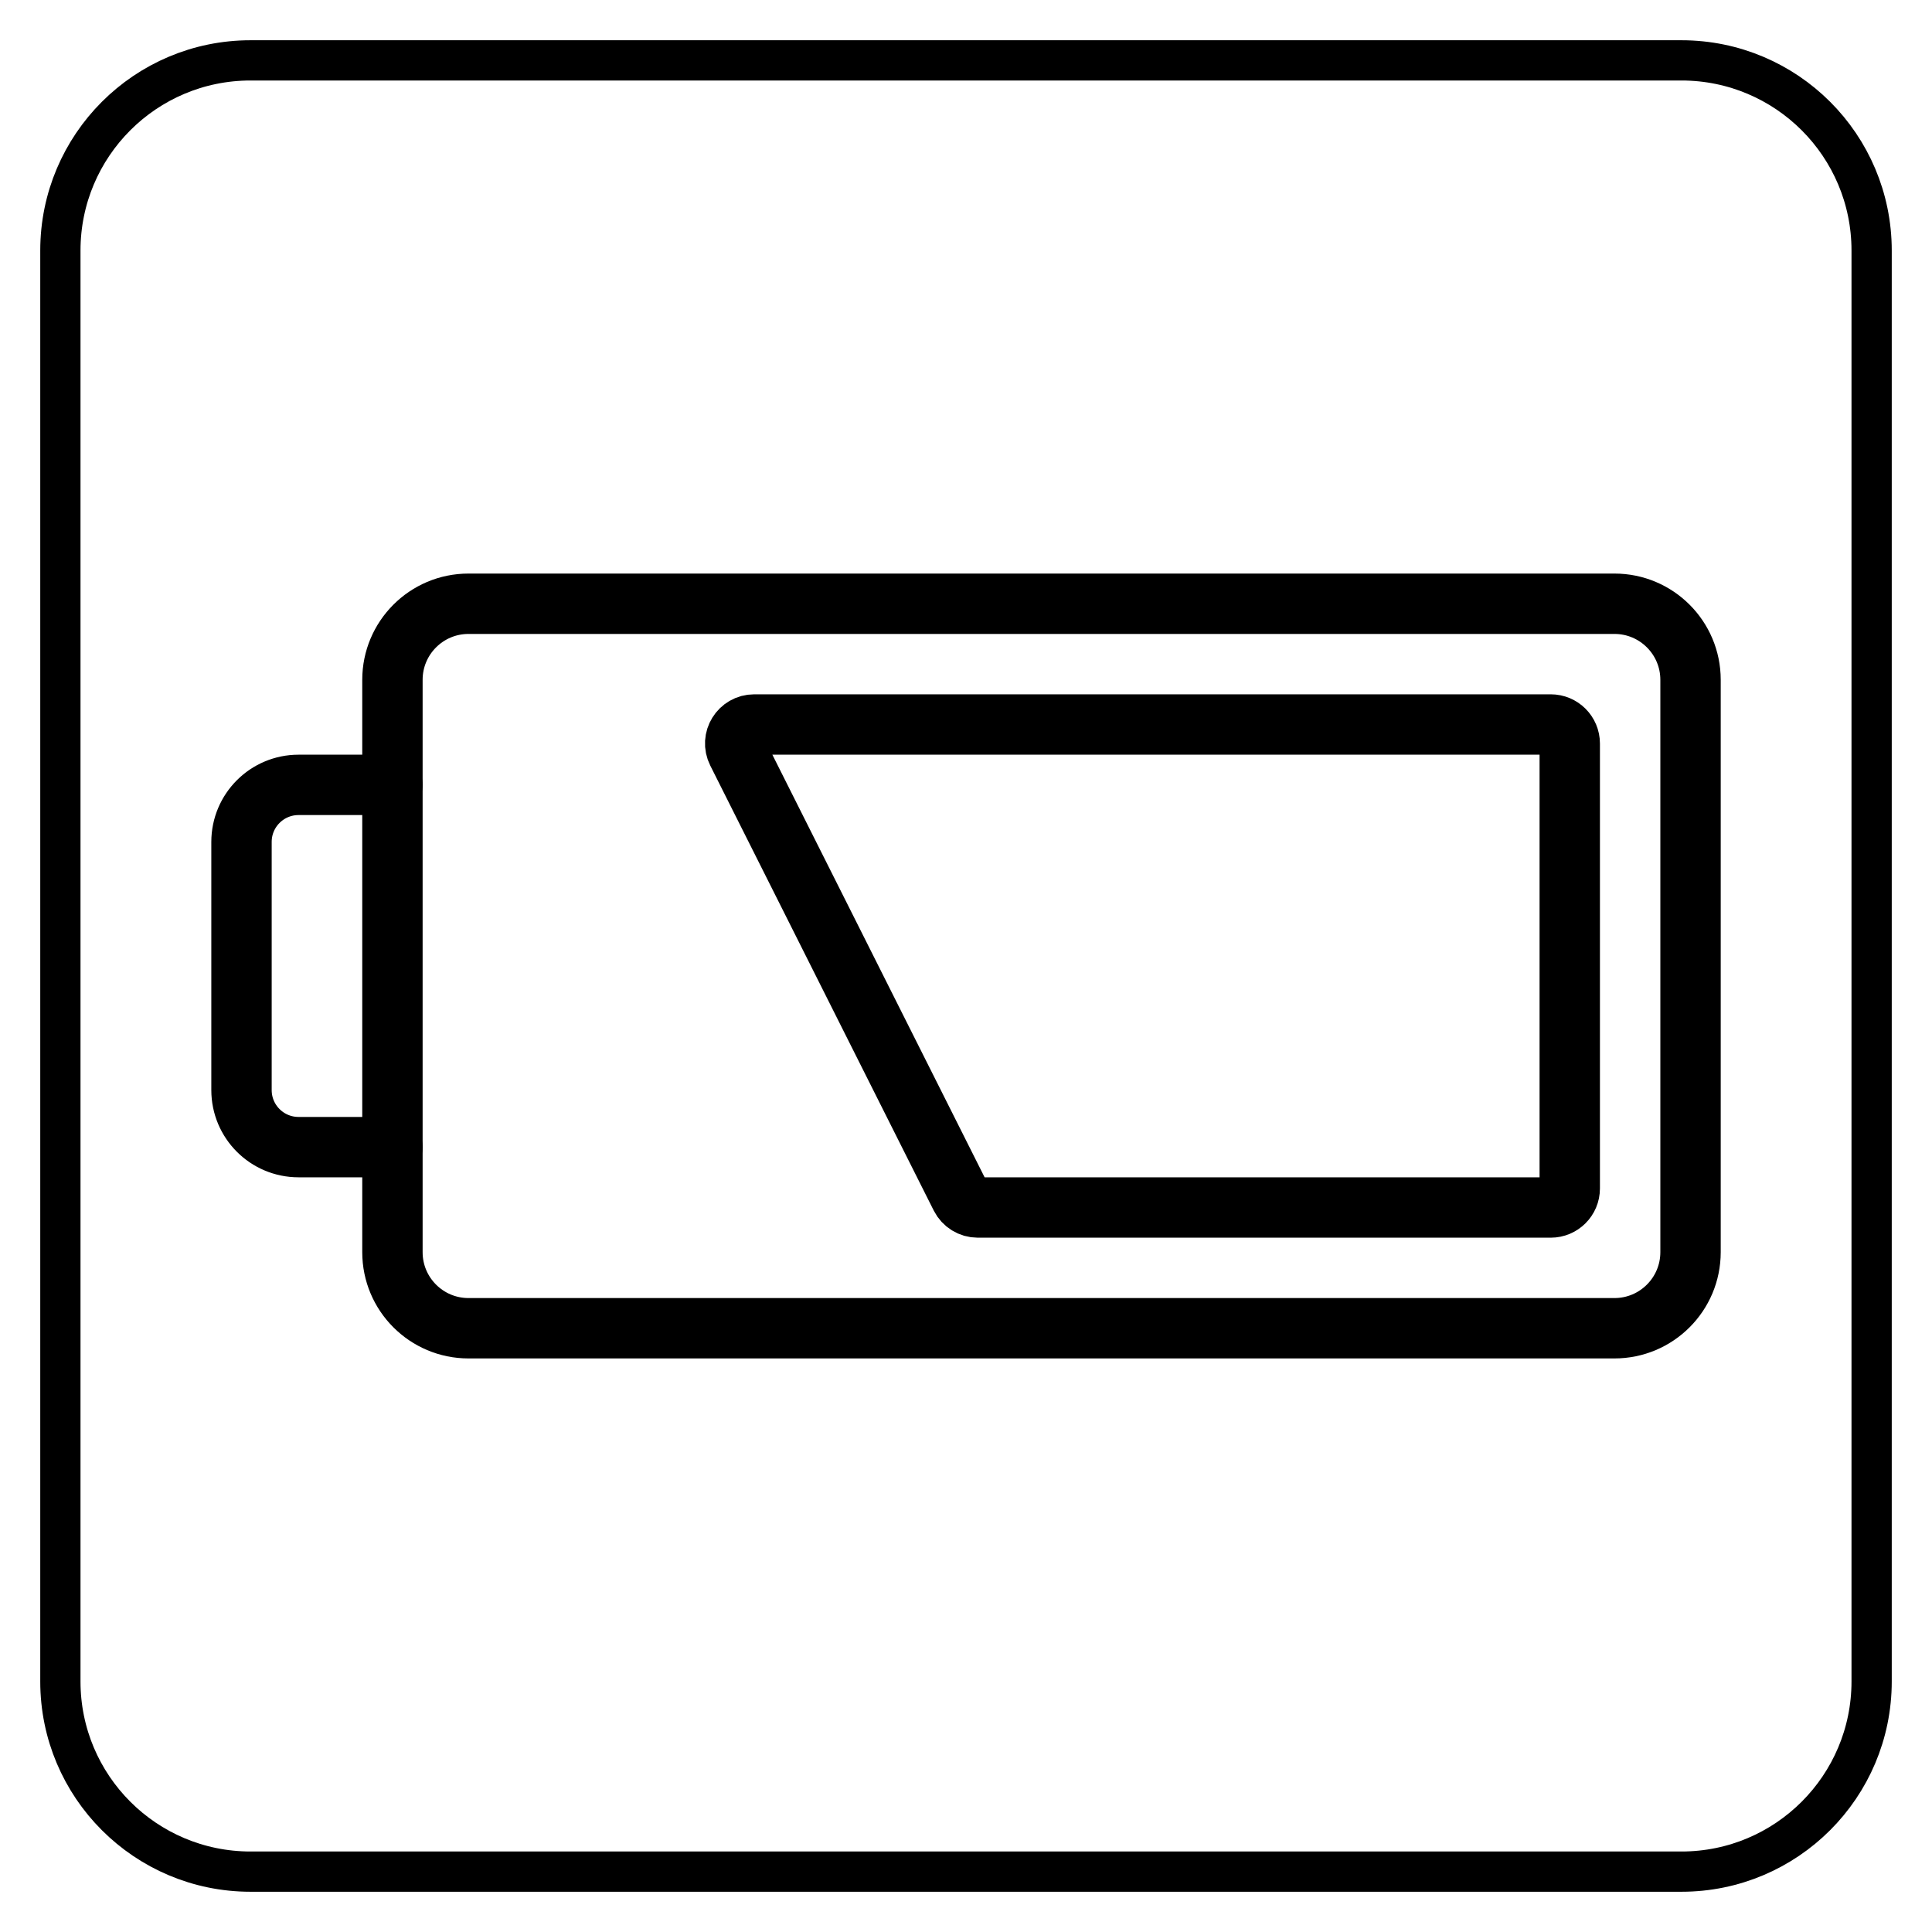 <svg xmlns="http://www.w3.org/2000/svg" xmlns:xlink="http://www.w3.org/1999/xlink" version="1.1" x="0px" y="0px" viewBox="0 0 576 576" style="enable-background:new 0 0 576 576;" xml:space="preserve">
<style type="text/css">
	.st0{fill:currentColor;}
    .st1{fill:none;stroke:#1F3563;stroke-width:18;stroke-linecap:round;stroke-linejoin:round;stroke-miterlimit:10;}
    .st2{fill:none;stroke:currentColor;stroke-width:18;stroke-miterlimit:10;}
    .st3{fill:none;stroke:currentColor;stroke-width:18;stroke-linecap:round;stroke-linejoin:round;stroke-miterlimit:10;}
    .st4{fill:currentColor;stroke:currentColor;stroke-width:12;stroke-linecap:round;stroke-linejoin:round;stroke-miterlimit:10;}
    .st5{fill:none;stroke:currentColor;stroke-width:17;stroke-linecap:round;stroke-linejoin:round;stroke-miterlimit:10;}
    .st6{fill-rule:evenodd;clip-rule:evenodd;fill:currentColor;}

    .st7{fill-rule:evenodd;clip-rule:evenodd;fill:none;stroke:currentColor;stroke-width:18;stroke-linecap:round;stroke-linejoin:round;stroke-miterlimit:10;}
    .st8{fill:none;stroke:currentColor;stroke-width:30;stroke-linecap:round;stroke-linejoin:round;stroke-miterlimit:10;}
    .st9{fill:none;stroke:currentColor;stroke-width:18;stroke-linecap:round;stroke-linejoin:round;stroke-miterlimit:10;}
    .st10{fill:currentColor;}
    .st11{fill:#FFFFFF;}
    .st12{fill:none;stroke:currentColor;stroke-width:12;stroke-linecap:round;stroke-linejoin:round;stroke-miterlimit:10;}
</style>
                                                                <g id="icons">
	<path class="st3" d="M481.32,396H139.68c-12.52,0-22.68-10.15-22.68-22.68V202.68c0-12.52,10.15-22.68,22.68-22.68h341.65   c12.52,0,22.68,10.15,22.68,22.68v170.65C504,385.85,493.85,396,481.32,396z"></path>
                                                                    <path class="st3" d="M224.86,216h237.47c3.13,0,5.67,2.54,5.67,5.67v132.66c0,3.13-2.54,5.67-5.67,5.67H291.5   c-2.14,0-4.1-1.21-5.07-3.12L219.8,224.21C217.9,220.44,220.64,216,224.86,216z"></path>
                                                                    <path class="st3" d="M117,342H89.01C79.61,342,72,334.39,72,324.99v-73.98c0-9.39,7.61-17.01,17.01-17.01H117"></path>
</g>
                                                                <g id="line">
	<path class="st12" d="M501.31,558H74.69C43.38,558,18,532.62,18,501.31V74.69C18,43.38,43.38,18,74.69,18h426.61   C532.62,18,558,43.38,558,74.69v426.61C558,532.62,532.62,558,501.31,558z"></path>
</g>
</svg>